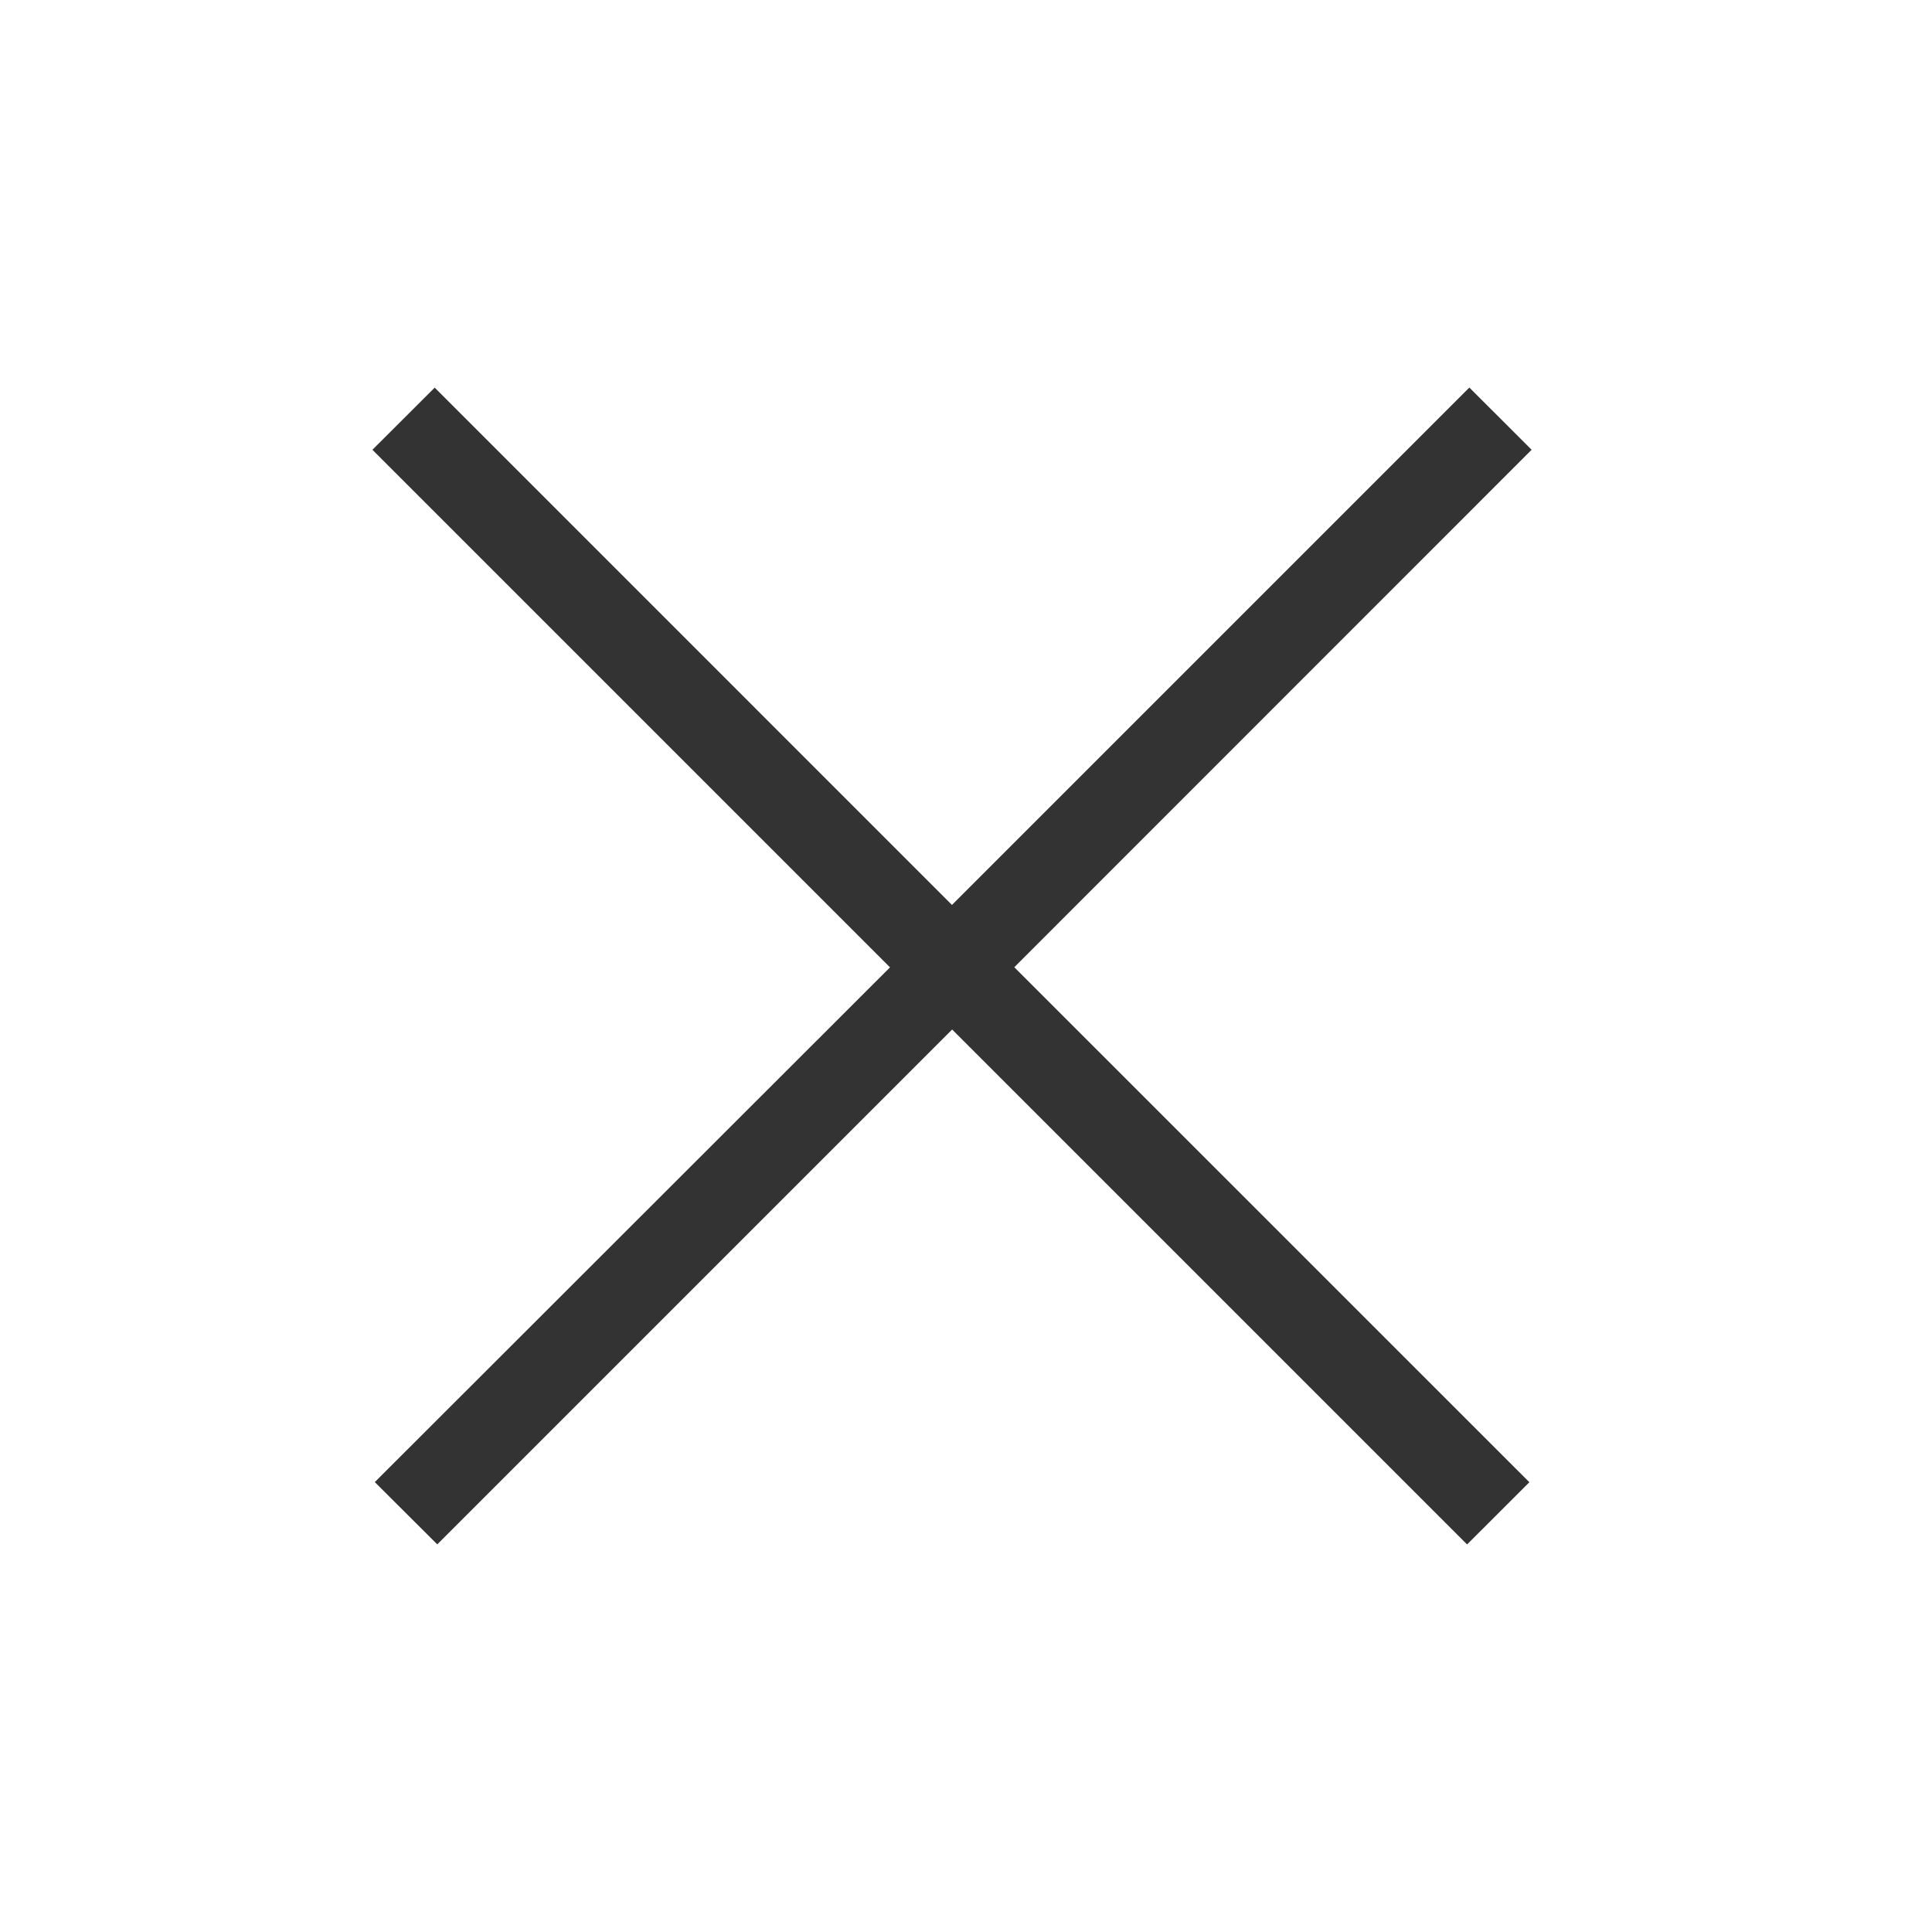<?xml version="1.0" encoding="utf-8"?>
<!-- Generator: Adobe Illustrator 16.0.0, SVG Export Plug-In . SVG Version: 6.00 Build 0)  -->
<!DOCTYPE svg PUBLIC "-//W3C//DTD SVG 1.1//EN" "http://www.w3.org/Graphics/SVG/1.1/DTD/svg11.dtd">
<svg version="1.1" id="Layer_1" xmlns="http://www.w3.org/2000/svg" xmlns:xlink="http://www.w3.org/1999/xlink" x="0px" y="0px"
	 width="30px" height="30px" viewBox="0 0 30 30" enable-background="new 0 0 30 30" xml:space="preserve">
<polygon fill="#333333" points="14.785,15.986 6.79,23.981 5.82,23.014 13.82,15.021 5.783,6.984 6.75,6.019 14.782,14.052 
	22.816,6.018 23.783,6.984 15.75,15.019 23.748,23.016 22.781,23.982 "/>
</svg>
